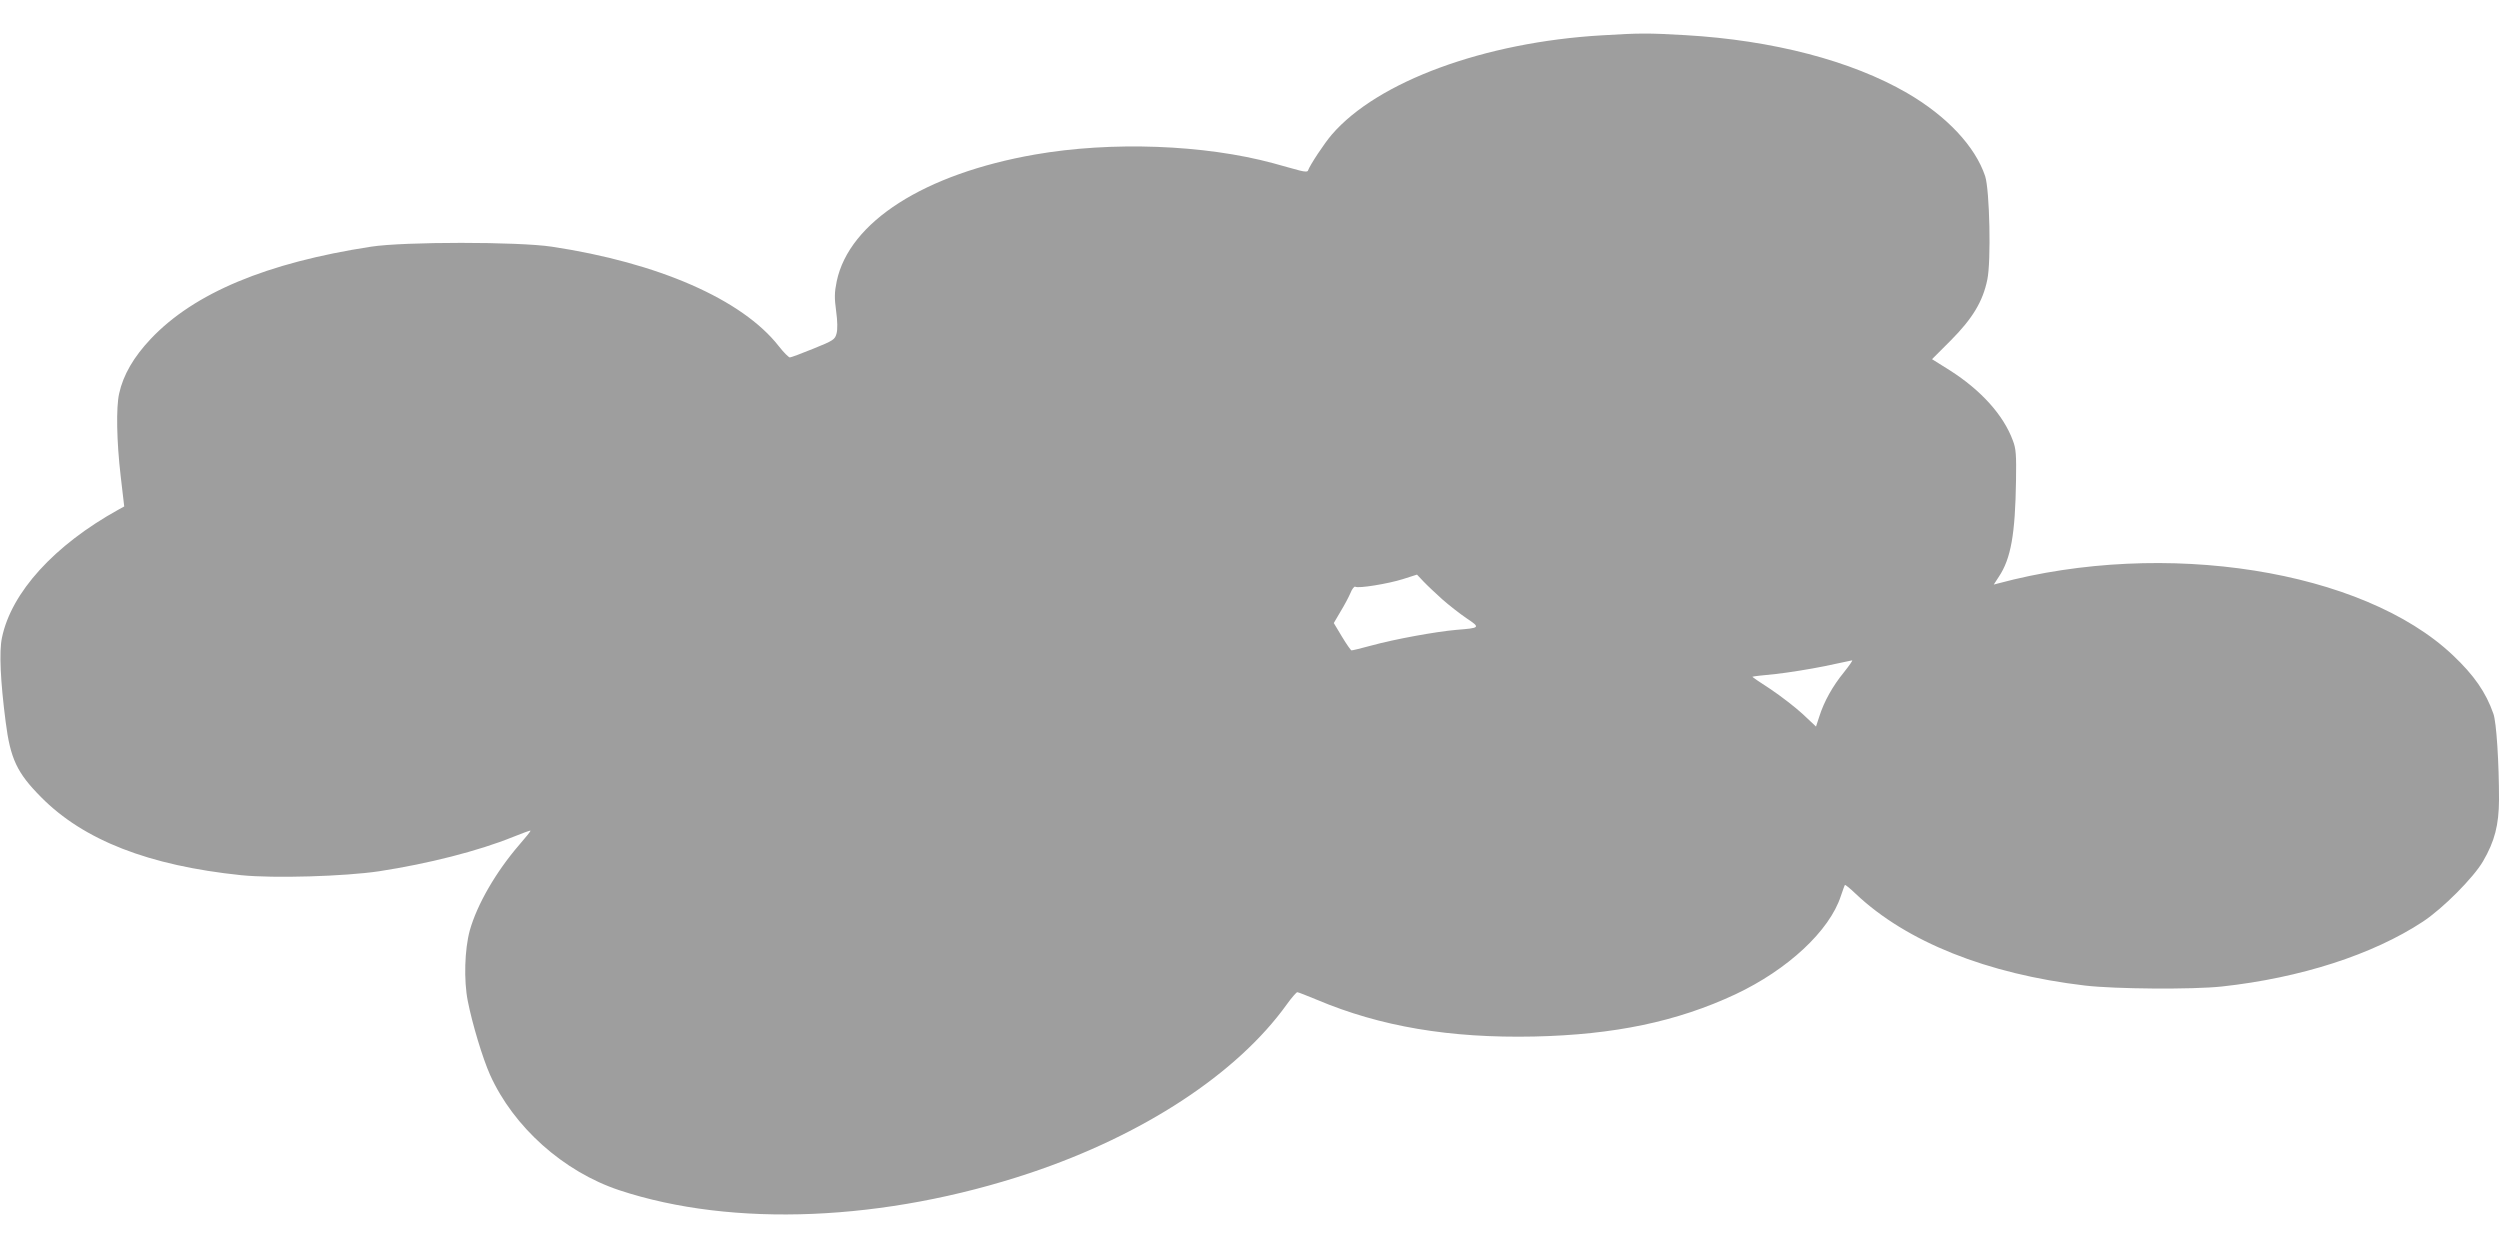 <?xml version="1.0" standalone="no"?>
<!DOCTYPE svg PUBLIC "-//W3C//DTD SVG 20010904//EN"
 "http://www.w3.org/TR/2001/REC-SVG-20010904/DTD/svg10.dtd">
<svg version="1.0" xmlns="http://www.w3.org/2000/svg"
 width="1280pt" height="640pt" viewBox="0 0 1280 640"
 preserveAspectRatio="xMidYMid meet">
<g transform="translate(0,640) scale(0.1,-0.1)"
fill="#9e9e9e" stroke="none">
<path d="M8200 6219 c-599 -35 -1147 -236 -1381 -508 -39 -45 -112 -156 -122
-184 -2 -7 -15 -7 -43 0 -21 6 -82 22 -134 37 -354 96 -830 113 -1220 45 -567
-99 -952 -345 -1016 -649 -12 -58 -12 -86 -3 -153 7 -50 8 -95 2 -115 -8 -30
-16 -36 -118 -77 -61 -25 -115 -45 -121 -45 -6 0 -32 26 -57 58 -187 239 -617
427 -1162 509 -172 26 -757 26 -925 0 -534 -82 -906 -237 -1128 -472 -87 -92
-141 -184 -162 -280 -16 -71 -13 -245 8 -424 l18 -154 -29 -16 c-329 -182
-549 -424 -597 -656 -15 -71 -8 -222 19 -431 24 -189 58 -261 181 -385 218
-221 552 -351 1025 -400 168 -17 529 -6 705 20 254 39 509 104 687 176 47 19
88 34 89 32 2 -2 -24 -34 -57 -72 -120 -139 -217 -307 -254 -440 -26 -96 -31
-254 -10 -360 23 -117 76 -293 114 -378 120 -267 376 -496 662 -591 581 -192
1358 -160 2102 88 580 194 1061 509 1315 863 25 35 50 63 54 63 5 0 50 -18
101 -39 325 -137 679 -197 1112 -188 409 9 731 76 1030 216 268 126 482 325
540 503 10 29 19 55 21 57 2 2 27 -18 56 -46 259 -245 672 -410 1173 -469 153
-18 549 -21 700 -5 404 44 773 163 1030 332 103 68 259 225 308 309 60 103 81
186 82 315 0 188 -13 398 -29 441 -38 109 -99 197 -207 299 -461 437 -1476
597 -2328 368 l-23 -6 26 40 c62 93 84 218 88 493 2 130 0 163 -16 204 -48
131 -163 258 -323 360 l-91 57 97 97 c110 111 163 198 186 310 20 94 12 460
-11 530 -51 153 -197 308 -400 426 -285 165 -687 270 -1134 296 -193 11 -232
11 -430 -1z m-815 -2888 c33 -29 89 -73 123 -96 73 -49 72 -50 -53 -60 -102
-9 -313 -47 -433 -80 -51 -14 -97 -25 -102 -25 -4 0 -26 32 -49 70 l-42 70 34
58 c19 31 42 74 51 95 8 21 20 36 25 33 15 -10 168 15 244 39 l72 23 35 -37
c19 -20 62 -60 95 -90z m2056 -373 c-58 -71 -102 -150 -126 -226 l-17 -52 -68
64 c-38 35 -112 92 -164 127 -53 34 -95 63 -94 64 2 2 55 8 119 14 64 7 176
25 250 40 74 16 138 29 142 30 4 0 -15 -27 -42 -61z"/>
</g>
</svg>
